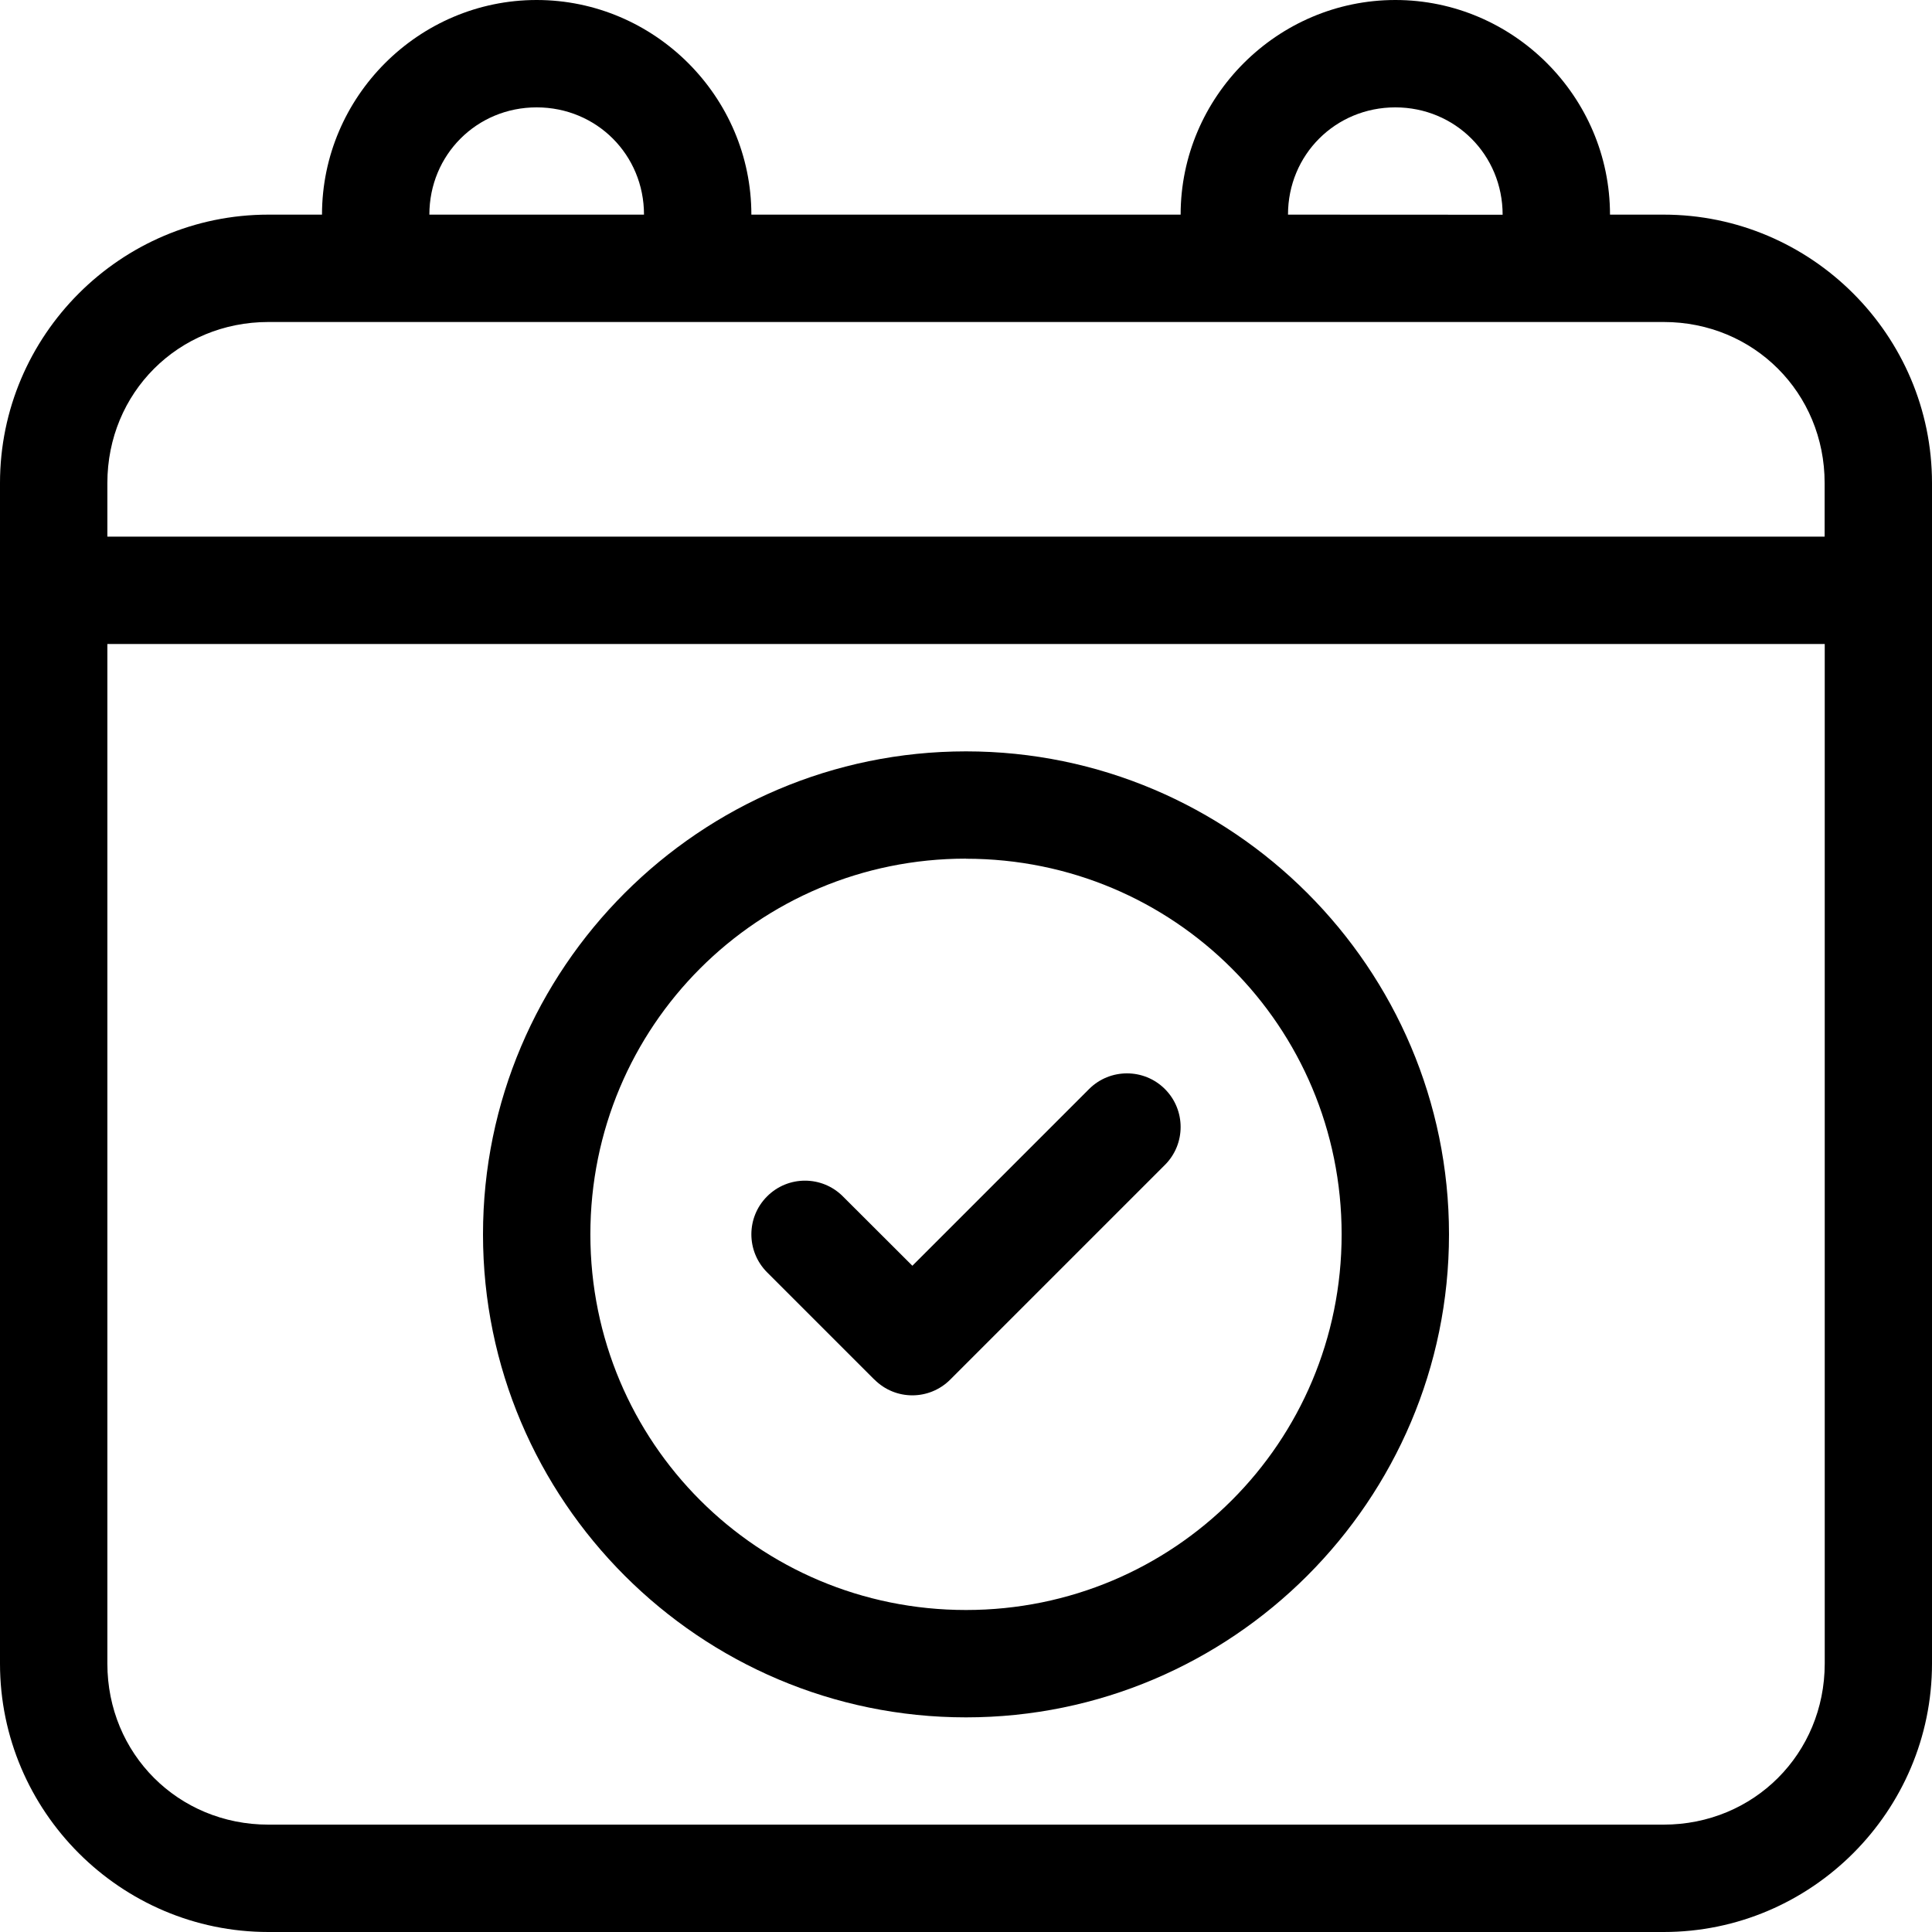 <svg width="75" height="75" viewBox="0 0 75 75" fill="none" xmlns="http://www.w3.org/2000/svg">
<path d="M20.832 0C16.254 0 12.5 3.754 12.5 8.332H10.418C4.684 8.332 0 13.016 0 18.75V64.582C0 70.316 4.684 75 10.418 75H64.586C70.317 75 75 70.316 75 64.582V18.75C75 13.016 70.316 8.332 64.582 8.332H62.5C62.5 3.754 58.746 0 54.168 0C49.59 0 45.832 3.754 45.832 8.332H29.168C29.168 3.754 25.41 0 20.832 0ZM20.832 4.168C23.16 4.168 25 6.008 25 8.332H16.668C16.668 6.008 18.508 4.168 20.832 4.168ZM54.164 4.168C56.488 4.168 58.332 6.008 58.332 8.336L50 8.332C50 6.008 51.84 4.168 54.168 4.168L54.164 4.168ZM10.418 12.5H64.586C68.082 12.5 70.832 15.25 70.832 18.75V20.832H4.168V18.75C4.168 15.25 6.918 12.5 10.418 12.5ZM4.168 25H70.836V64.582C70.832 68.082 68.082 70.832 64.582 70.832H10.418C6.918 70.832 4.168 68.082 4.168 64.582L4.168 25Z" fill="black"/>
<path d="M37.5 29.168C27.168 29.168 18.75 37.586 18.75 47.918C18.75 58.25 27.168 66.668 37.5 66.668C47.832 66.668 56.25 58.25 56.25 47.918C56.25 37.586 47.832 29.168 37.5 29.168ZM37.5 33.336C45.578 33.336 52.082 39.84 52.082 47.918C52.082 55.996 45.578 62.5 37.5 62.5C29.422 62.5 22.918 55.996 22.918 47.918C22.918 39.836 29.422 33.332 37.5 33.332V33.336Z" fill="black"/>
<path d="M42.277 42.277L35.418 49.136L32.722 46.445C31.91 45.629 30.59 45.629 29.777 46.445C28.965 47.258 28.965 48.574 29.777 49.39L33.945 53.558V53.554C34.758 54.371 36.074 54.371 36.89 53.554L45.222 45.222C46.035 44.41 46.035 43.09 45.222 42.277C44.41 41.465 43.09 41.465 42.277 42.277Z" fill="black"/>
</svg>
